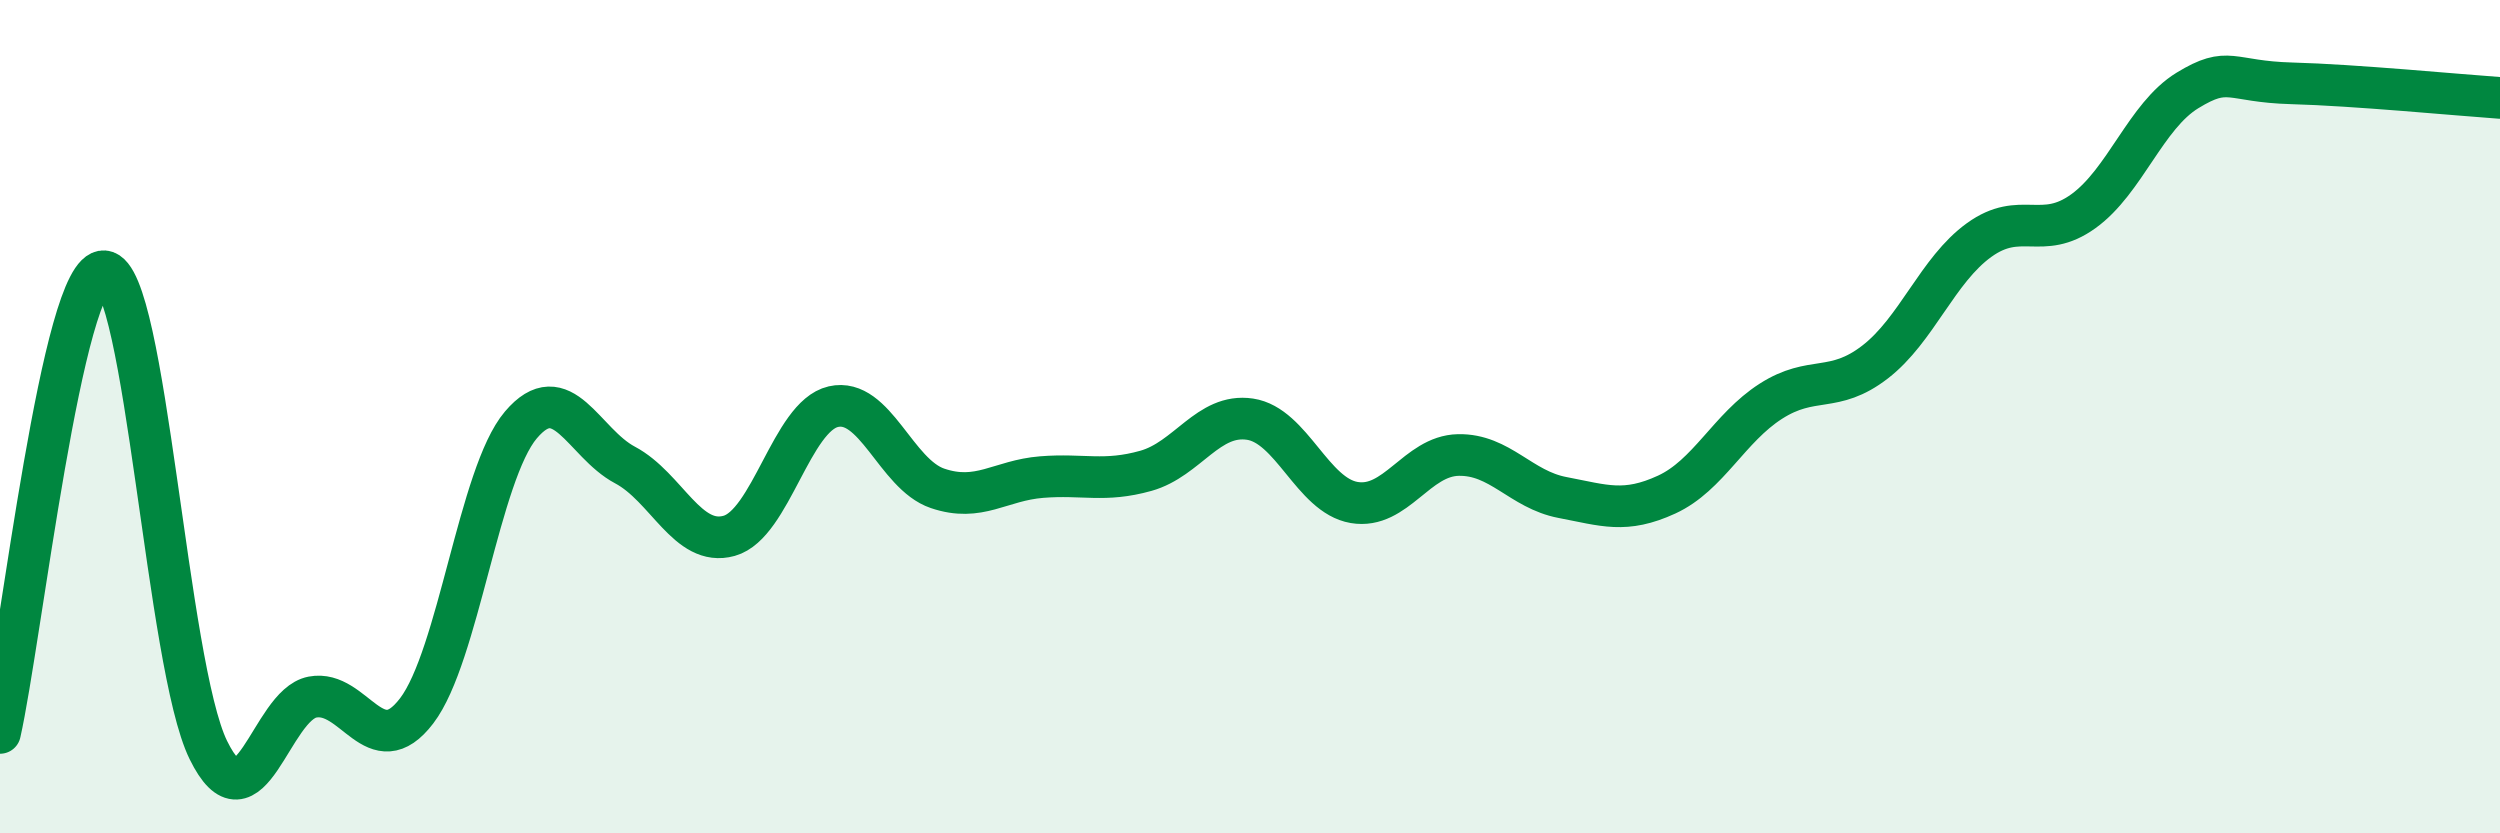 
    <svg width="60" height="20" viewBox="0 0 60 20" xmlns="http://www.w3.org/2000/svg">
      <path
        d="M 0,17.59 C 0.5,15.37 1.5,6.43 2.5,6.51 C 3.5,6.59 4,15.96 5,18 C 6,20.04 6.5,16.92 7.5,16.73 C 8.5,16.54 9,18.37 10,17.06 C 11,15.75 11.5,11.38 12.5,10.2 C 13.5,9.02 14,10.63 15,11.16 C 16,11.69 16.5,13.14 17.5,12.86 C 18.5,12.58 19,9.99 20,9.76 C 21,9.53 21.5,11.38 22.5,11.72 C 23.5,12.06 24,11.53 25,11.45 C 26,11.37 26.5,11.58 27.5,11.3 C 28.5,11.02 29,9.91 30,10.06 C 31,10.21 31.5,11.89 32.5,12.06 C 33.5,12.23 34,10.94 35,10.92 C 36,10.9 36.5,11.75 37.5,11.94 C 38.5,12.13 39,12.33 40,11.87 C 41,11.41 41.5,10.27 42.5,9.63 C 43.5,8.99 44,9.46 45,8.69 C 46,7.92 46.5,6.48 47.5,5.76 C 48.5,5.04 49,5.79 50,5.07 C 51,4.35 51.5,2.78 52.5,2.17 C 53.5,1.56 53.5,1.96 55,2 C 56.5,2.04 59,2.28 60,2.35L60 20L0 20Z"
        fill="#008740"
        opacity="0.1"
        stroke-linecap="round"
        stroke-linejoin="round"
      />
      <path
        d="M 0,17.59 C 0.5,15.37 1.5,6.43 2.5,6.51 C 3.5,6.59 4,15.96 5,18 C 6,20.04 6.5,16.92 7.5,16.73 C 8.5,16.54 9,18.37 10,17.06 C 11,15.75 11.5,11.38 12.5,10.2 C 13.5,9.02 14,10.63 15,11.16 C 16,11.69 16.5,13.14 17.5,12.86 C 18.5,12.58 19,9.99 20,9.76 C 21,9.53 21.5,11.38 22.5,11.72 C 23.5,12.06 24,11.53 25,11.45 C 26,11.37 26.5,11.58 27.5,11.3 C 28.5,11.02 29,9.91 30,10.06 C 31,10.21 31.5,11.89 32.5,12.06 C 33.5,12.23 34,10.94 35,10.92 C 36,10.9 36.5,11.75 37.5,11.94 C 38.5,12.13 39,12.33 40,11.87 C 41,11.41 41.5,10.27 42.5,9.63 C 43.5,8.99 44,9.46 45,8.69 C 46,7.92 46.5,6.48 47.5,5.76 C 48.5,5.04 49,5.79 50,5.07 C 51,4.35 51.5,2.78 52.5,2.17 C 53.5,1.56 53.5,1.96 55,2 C 56.5,2.04 59,2.28 60,2.35"
        stroke="#008740"
        stroke-width="1"
        fill="none"
        stroke-linecap="round"
        stroke-linejoin="round"
      />
    </svg>
  